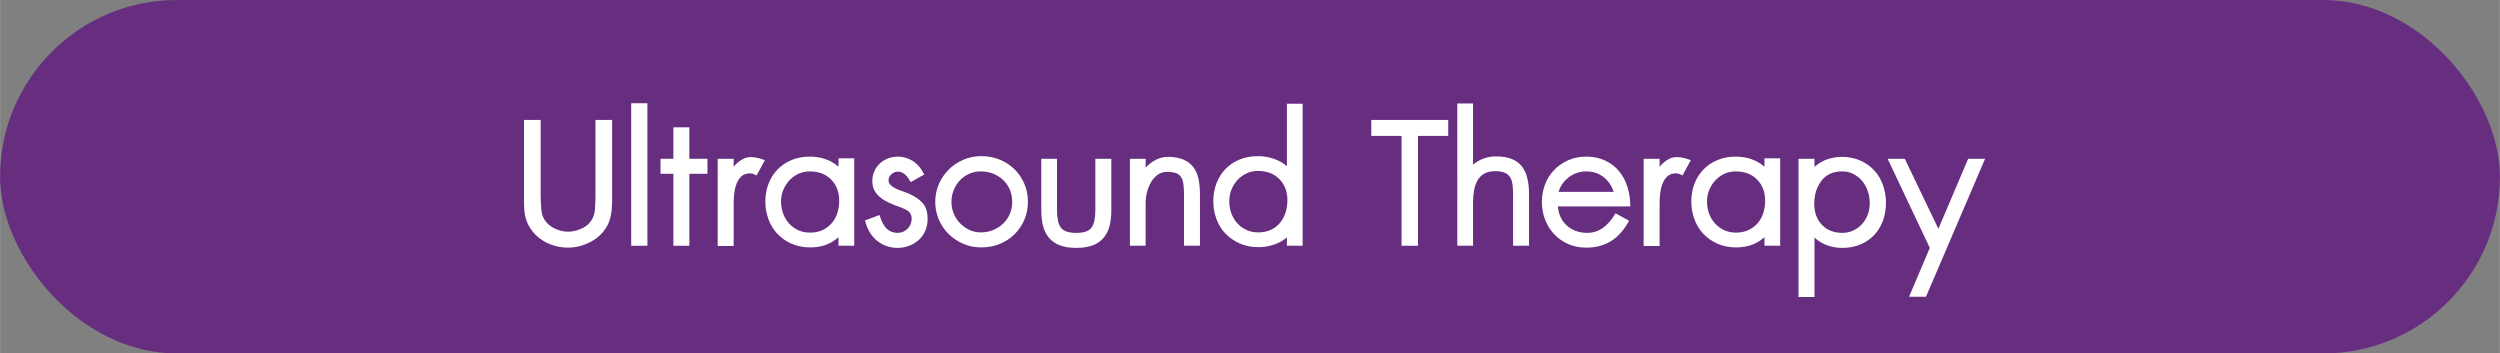 <?xml version="1.0" encoding="UTF-8"?>
<svg id="Layer_1" data-name="Layer 1" xmlns="http://www.w3.org/2000/svg" width="22.21cm" height="3.14cm" viewBox="0 0 629.48 89">
  <rect x="0" y="0" width="629.48" height="89" fill="#808080" stroke="none"/>
  <defs>
    <style>
      .cls-1 {
        fill: #fff;
      }

      .cls-2 {
        fill: #672e80;
      }
    </style>
  </defs>
  <rect class="cls-2" x="0" y="0" width="629.48" height="89" rx="44.5" ry="44.5"/>
  <g>
    <path class="cls-1" d="m154.12,49.7v1.14c0,.36-.02.72-.06,1.08-.04,1.16-.21,2.27-.51,3.33-.3,1.06-.87,2.11-1.71,3.15-1.08,1.28-2.42,2.26-4.02,2.94-1.6.68-3.2,1.02-4.8,1.02-1.28,0-2.52-.19-3.72-.57s-2.29-.93-3.27-1.65c-.98-.72-1.81-1.59-2.49-2.61-.68-1.02-1.14-2.17-1.38-3.45-.12-.68-.19-1.39-.21-2.13-.02-.74-.03-1.49-.03-2.25v-19.5h4.2v18.9c0,1.4.06,2.67.18,3.81.12,1.14.5,2.11,1.14,2.91s1.48,1.42,2.52,1.86c1.04.44,2.06.66,3.06.66s2.04-.22,3.12-.66c1.08-.44,1.92-1.06,2.52-1.86.64-.8,1.01-1.77,1.11-2.91.1-1.14.15-2.41.15-3.81v-18.9h4.2v19.5Z"/>
    <path class="cls-1" d="m158.92,61.88V26h4.08v35.88h-4.08Z"/>
    <path class="cls-1" d="m173.56,43.76v18.12h-4.02v-18.12h-3.24v-3.78h3.24v-7.92h4.02v7.92h4.56v3.78h-4.56Z"/>
    <path class="cls-1" d="m190.48,44.18c-.52-.28-.89-.44-1.11-.48-.22-.04-.37-.06-.45-.06-.92,0-1.65.24-2.19.72-.54.48-.96,1.1-1.26,1.86-.3.76-.5,1.58-.6,2.46-.1.88-.15,1.7-.15,2.46v10.8h-4.02v-21.96h4.02v2.04c.44-.6,1.05-1.16,1.83-1.68.78-.52,1.57-.78,2.37-.78.44,0,.92.04,1.44.12.52.08,1.26.3,2.22.66l-2.1,3.84Z"/>
    <path class="cls-1" d="m211.12,61.88v-2.16c-1.88,1.72-4.24,2.58-7.08,2.58-1.76,0-3.34-.31-4.74-.93-1.4-.62-2.59-1.45-3.57-2.49-.98-1.04-1.73-2.27-2.25-3.69-.52-1.42-.78-2.91-.78-4.47s.26-3.03.78-4.41,1.27-2.58,2.25-3.6c.98-1.02,2.16-1.82,3.54-2.4,1.38-.58,2.93-.87,4.65-.87,2.8,0,5.2.84,7.2,2.52v-2.1h3.96v22.02h-3.96Zm.18-11.34c0-2.16-.67-3.93-2.01-5.31-1.34-1.38-3.15-2.07-5.43-2.07-1.04,0-2,.21-2.88.63s-1.64.98-2.28,1.68c-.64.7-1.14,1.5-1.5,2.4-.36.9-.54,1.85-.54,2.85,0,1.08.17,2.09.51,3.03.34.94.83,1.77,1.47,2.49.64.72,1.41,1.29,2.31,1.71.9.42,1.91.63,3.03.63s2.19-.21,3.09-.63c.9-.42,1.67-.99,2.31-1.71.64-.72,1.12-1.57,1.44-2.55.32-.98.48-2.03.48-3.15Z"/>
    <path class="cls-1" d="m233.56,55.16c0,1.08-.2,2.07-.6,2.97-.4.9-.94,1.66-1.62,2.28-.68.62-1.48,1.11-2.4,1.47-.92.36-1.9.54-2.94.54-1.92,0-3.62-.58-5.1-1.74-1.48-1.16-2.52-2.88-3.12-5.16l3.66-1.38c.52,1.68,1.15,2.85,1.89,3.51.74.66,1.63.99,2.67.99.96,0,1.79-.34,2.49-1.02.7-.68,1.05-1.52,1.05-2.52,0-.88-.28-1.52-.84-1.92-.56-.4-1.36-.78-2.4-1.14-.8-.28-1.6-.6-2.4-.96-.8-.36-1.52-.79-2.16-1.29s-1.15-1.09-1.53-1.77c-.38-.68-.57-1.5-.57-2.46s.18-1.76.54-2.52.84-1.41,1.44-1.95c.6-.54,1.29-.95,2.07-1.23s1.61-.42,2.49-.42c1.16,0,2.32.33,3.48.99s2.18,1.83,3.06,3.51l-3.42,1.92c-.6-1.08-1.16-1.79-1.68-2.13-.52-.34-1.02-.51-1.5-.51-.64,0-1.2.22-1.68.66-.48.44-.72.94-.72,1.5,0,.48.19.9.57,1.26.38.36.83.66,1.35.9.52.24,1.06.45,1.62.63.56.18,1.02.35,1.38.51,1.52.64,2.72,1.43,3.6,2.37.88.94,1.32,2.31,1.32,4.11Z"/>
    <path class="cls-1" d="m258.82,50.78c0,1.64-.3,3.16-.9,4.56-.6,1.4-1.43,2.62-2.49,3.66-1.06,1.04-2.3,1.85-3.72,2.43-1.42.58-2.97.87-4.65.87s-3.1-.3-4.5-.9c-1.4-.6-2.63-1.42-3.69-2.46-1.06-1.04-1.89-2.26-2.49-3.66-.6-1.4-.9-2.88-.9-4.44s.3-3.04.9-4.44c.6-1.4,1.43-2.63,2.49-3.69,1.06-1.06,2.29-1.89,3.69-2.49,1.4-.6,2.9-.9,4.5-.9,1.68,0,3.23.29,4.65.87,1.42.58,2.66,1.39,3.72,2.43,1.06,1.04,1.89,2.26,2.49,3.66.6,1.4.9,2.9.9,4.5Zm-3.96.06c0-1.12-.2-2.15-.6-3.09-.4-.94-.96-1.75-1.68-2.43-.72-.68-1.56-1.21-2.52-1.59-.96-.38-2-.57-3.12-.57-1.04,0-2.01.2-2.91.6-.9.4-1.68.95-2.34,1.65-.66.7-1.18,1.52-1.56,2.46-.38.94-.57,1.93-.57,2.97s.19,2.02.57,2.94c.38.92.91,1.73,1.59,2.43.68.7,1.46,1.26,2.34,1.68s1.84.63,2.88.63c1.12,0,2.16-.2,3.12-.6.96-.4,1.8-.94,2.52-1.62.72-.68,1.28-1.49,1.68-2.43.4-.94.6-1.95.6-3.03Z"/>
    <path class="cls-1" d="m279.82,52.94c0,1.4-.14,2.68-.42,3.84-.28,1.16-.76,2.16-1.44,3-.68.84-1.58,1.49-2.7,1.95-1.12.46-2.54.69-4.26.69s-3.14-.23-4.26-.69c-1.12-.46-2.02-1.11-2.7-1.95-.68-.84-1.16-1.84-1.44-3s-.42-2.44-.42-3.84v-12.96h3.96v12.96c0,1.96.31,3.4.93,4.32.62.92,1.93,1.38,3.93,1.38s3.25-.46,3.87-1.38c.62-.92.93-2.36.93-4.32v-12.96h4.02v12.96Z"/>
    <path class="cls-1" d="m298.12,61.88v-12.96c0-1-.05-1.86-.15-2.58-.1-.72-.3-1.31-.6-1.77s-.73-.79-1.29-.99c-.56-.2-1.3-.3-2.22-.3s-1.72.25-2.4.75c-.68.5-1.24,1.14-1.68,1.92-.44.78-.77,1.62-.99,2.52-.22.9-.33,1.77-.33,2.61v10.8h-3.96v-21.9h3.96v2.22c.8-.84,1.67-1.5,2.61-1.98.94-.48,1.93-.72,2.97-.72,1.6,0,2.92.23,3.96.69,1.04.46,1.87,1.1,2.49,1.92.62.82,1.05,1.81,1.29,2.97.24,1.16.36,2.44.36,3.84v12.96h-4.02Z"/>
    <path class="cls-1" d="m324.04,61.88v-2.1c-1,.84-2.13,1.46-3.39,1.86-1.26.4-2.51.6-3.75.6-1.76,0-3.34-.31-4.74-.93-1.4-.62-2.6-1.45-3.6-2.49s-1.76-2.27-2.28-3.69c-.52-1.42-.78-2.91-.78-4.47s.26-3.09.78-4.47c.52-1.38,1.27-2.58,2.25-3.6.98-1.02,2.16-1.82,3.54-2.4,1.38-.58,2.95-.87,4.71-.87,1.32,0,2.61.21,3.87.63,1.26.42,2.39,1.05,3.39,1.89v-15.72h3.96v35.76h-3.96Zm.12-11.46c0-2.16-.67-3.93-2.01-5.31-1.34-1.38-3.15-2.07-5.43-2.07-1.04,0-2,.21-2.88.63-.88.42-1.64.98-2.28,1.68-.64.7-1.14,1.51-1.5,2.43-.36.92-.54,1.88-.54,2.88,0,1.08.17,2.09.51,3.03.34.94.83,1.77,1.47,2.49.64.72,1.41,1.29,2.31,1.71.9.42,1.91.63,3.03.63s2.2-.21,3.12-.63c.92-.42,1.69-1,2.31-1.74.62-.74,1.09-1.6,1.41-2.58.32-.98.48-2.03.48-3.15Z"/>
    <path class="cls-1" d="m357.04,34.22v27.66h-4.14v-27.66h-7.62v-4.02h19.38v4.02h-7.62Z"/>
    <path class="cls-1" d="m385,61.88h-4.02v-13.08c0-.88-.05-1.68-.15-2.4-.1-.72-.3-1.32-.6-1.8-.3-.48-.75-.85-1.35-1.11-.6-.26-1.4-.39-2.4-.39-1.16,0-2.1.22-2.82.66-.72.44-1.28,1.02-1.68,1.74s-.68,1.56-.84,2.52-.24,1.96-.24,3v10.86h-3.96V26.06h3.96v15.42c1.64-1.4,3.56-2.1,5.76-2.1,1.64,0,3,.23,4.08.69s1.93,1.11,2.55,1.95c.62.84,1.06,1.84,1.32,3,.26,1.16.39,2.42.39,3.78v13.08Z"/>
    <path class="cls-1" d="m392.26,51.98c.2,2.08.98,3.71,2.34,4.89,1.36,1.18,3.06,1.77,5.1,1.77,2.8,0,5.16-1.64,7.08-4.92l3.42,1.86c-1.32,2.4-2.87,4.13-4.65,5.19-1.78,1.06-3.81,1.59-6.09,1.59-1.72,0-3.27-.31-4.65-.93-1.38-.62-2.56-1.46-3.54-2.52s-1.73-2.28-2.25-3.66-.78-2.85-.78-4.41.26-2.97.78-4.35,1.27-2.59,2.25-3.63,2.16-1.87,3.54-2.49c1.38-.62,2.93-.93,4.65-.93s3.27.32,4.65.96c1.38.64,2.54,1.51,3.48,2.61.94,1.1,1.66,2.42,2.16,3.96.5,1.54.75,3.21.75,5.01h-18.24Zm14.04-3.66c-.44-1.48-1.27-2.71-2.49-3.69-1.22-.98-2.67-1.47-4.35-1.47s-3.16.49-4.44,1.47c-1.28.98-2.14,2.21-2.58,3.69h13.86Z"/>
    <path class="cls-1" d="m423.64,44.18c-.52-.28-.89-.44-1.11-.48s-.37-.06-.45-.06c-.92,0-1.65.24-2.19.72-.54.48-.96,1.1-1.26,1.86-.3.76-.5,1.58-.6,2.46-.1.88-.15,1.7-.15,2.46v10.8h-4.02v-21.96h4.02v2.04c.44-.6,1.05-1.16,1.83-1.68.78-.52,1.57-.78,2.37-.78.44,0,.92.04,1.44.12.52.08,1.26.3,2.22.66l-2.1,3.84Z"/>
    <path class="cls-1" d="m444.28,61.88v-2.16c-1.88,1.72-4.24,2.58-7.08,2.58-1.76,0-3.34-.31-4.74-.93-1.4-.62-2.59-1.45-3.57-2.49-.98-1.04-1.73-2.27-2.25-3.69-.52-1.42-.78-2.91-.78-4.47s.26-3.03.78-4.41,1.27-2.58,2.25-3.6c.98-1.02,2.16-1.82,3.54-2.4,1.38-.58,2.93-.87,4.65-.87,2.8,0,5.2.84,7.2,2.52v-2.1h3.96v22.02h-3.96Zm.18-11.34c0-2.16-.67-3.93-2.01-5.31-1.34-1.38-3.15-2.07-5.43-2.07-1.04,0-2,.21-2.88.63s-1.64.98-2.28,1.68c-.64.7-1.14,1.5-1.5,2.4-.36.9-.54,1.85-.54,2.85,0,1.08.17,2.09.51,3.03.34.94.83,1.77,1.47,2.49.64.72,1.41,1.29,2.31,1.71.9.42,1.91.63,3.03.63s2.19-.21,3.09-.63c.9-.42,1.67-.99,2.31-1.71.64-.72,1.12-1.57,1.44-2.55.32-.98.48-2.03.48-3.15Z"/>
    <path class="cls-1" d="m474.88,51.08c0,1.6-.25,3.09-.75,4.47-.5,1.38-1.23,2.58-2.19,3.6-.96,1.02-2.12,1.82-3.48,2.4-1.36.58-2.9.87-4.62.87-1.24,0-2.45-.2-3.63-.6-1.18-.4-2.29-1.06-3.33-1.98v14.94h-4.02v-34.8h4.02v2.04c1.04-.92,2.15-1.57,3.33-1.95,1.18-.38,2.37-.57,3.57-.57,1.72,0,3.27.31,4.65.93,1.38.62,2.55,1.45,3.51,2.49.96,1.04,1.69,2.27,2.19,3.69.5,1.42.75,2.91.75,4.47Zm-4.08.06c0-1.08-.17-2.1-.51-3.06-.34-.96-.81-1.8-1.41-2.52-.6-.72-1.33-1.3-2.19-1.74s-1.81-.66-2.85-.66c-2.28,0-4.02.79-5.22,2.37-1.2,1.58-1.8,3.51-1.8,5.79,0,2.16.64,3.92,1.92,5.28,1.28,1.36,3,2.04,5.16,2.04,1,0,1.92-.2,2.76-.6.84-.4,1.57-.94,2.19-1.62.62-.68,1.1-1.47,1.44-2.37.34-.9.51-1.87.51-2.91Z"/>
    <path class="cls-1" d="m484.96,74.72h-4.26l5.22-12.3-10.62-22.44h4.32l8.46,17.64,7.5-17.64h4.26l-14.88,34.74Z"/>
  </g>
</svg>